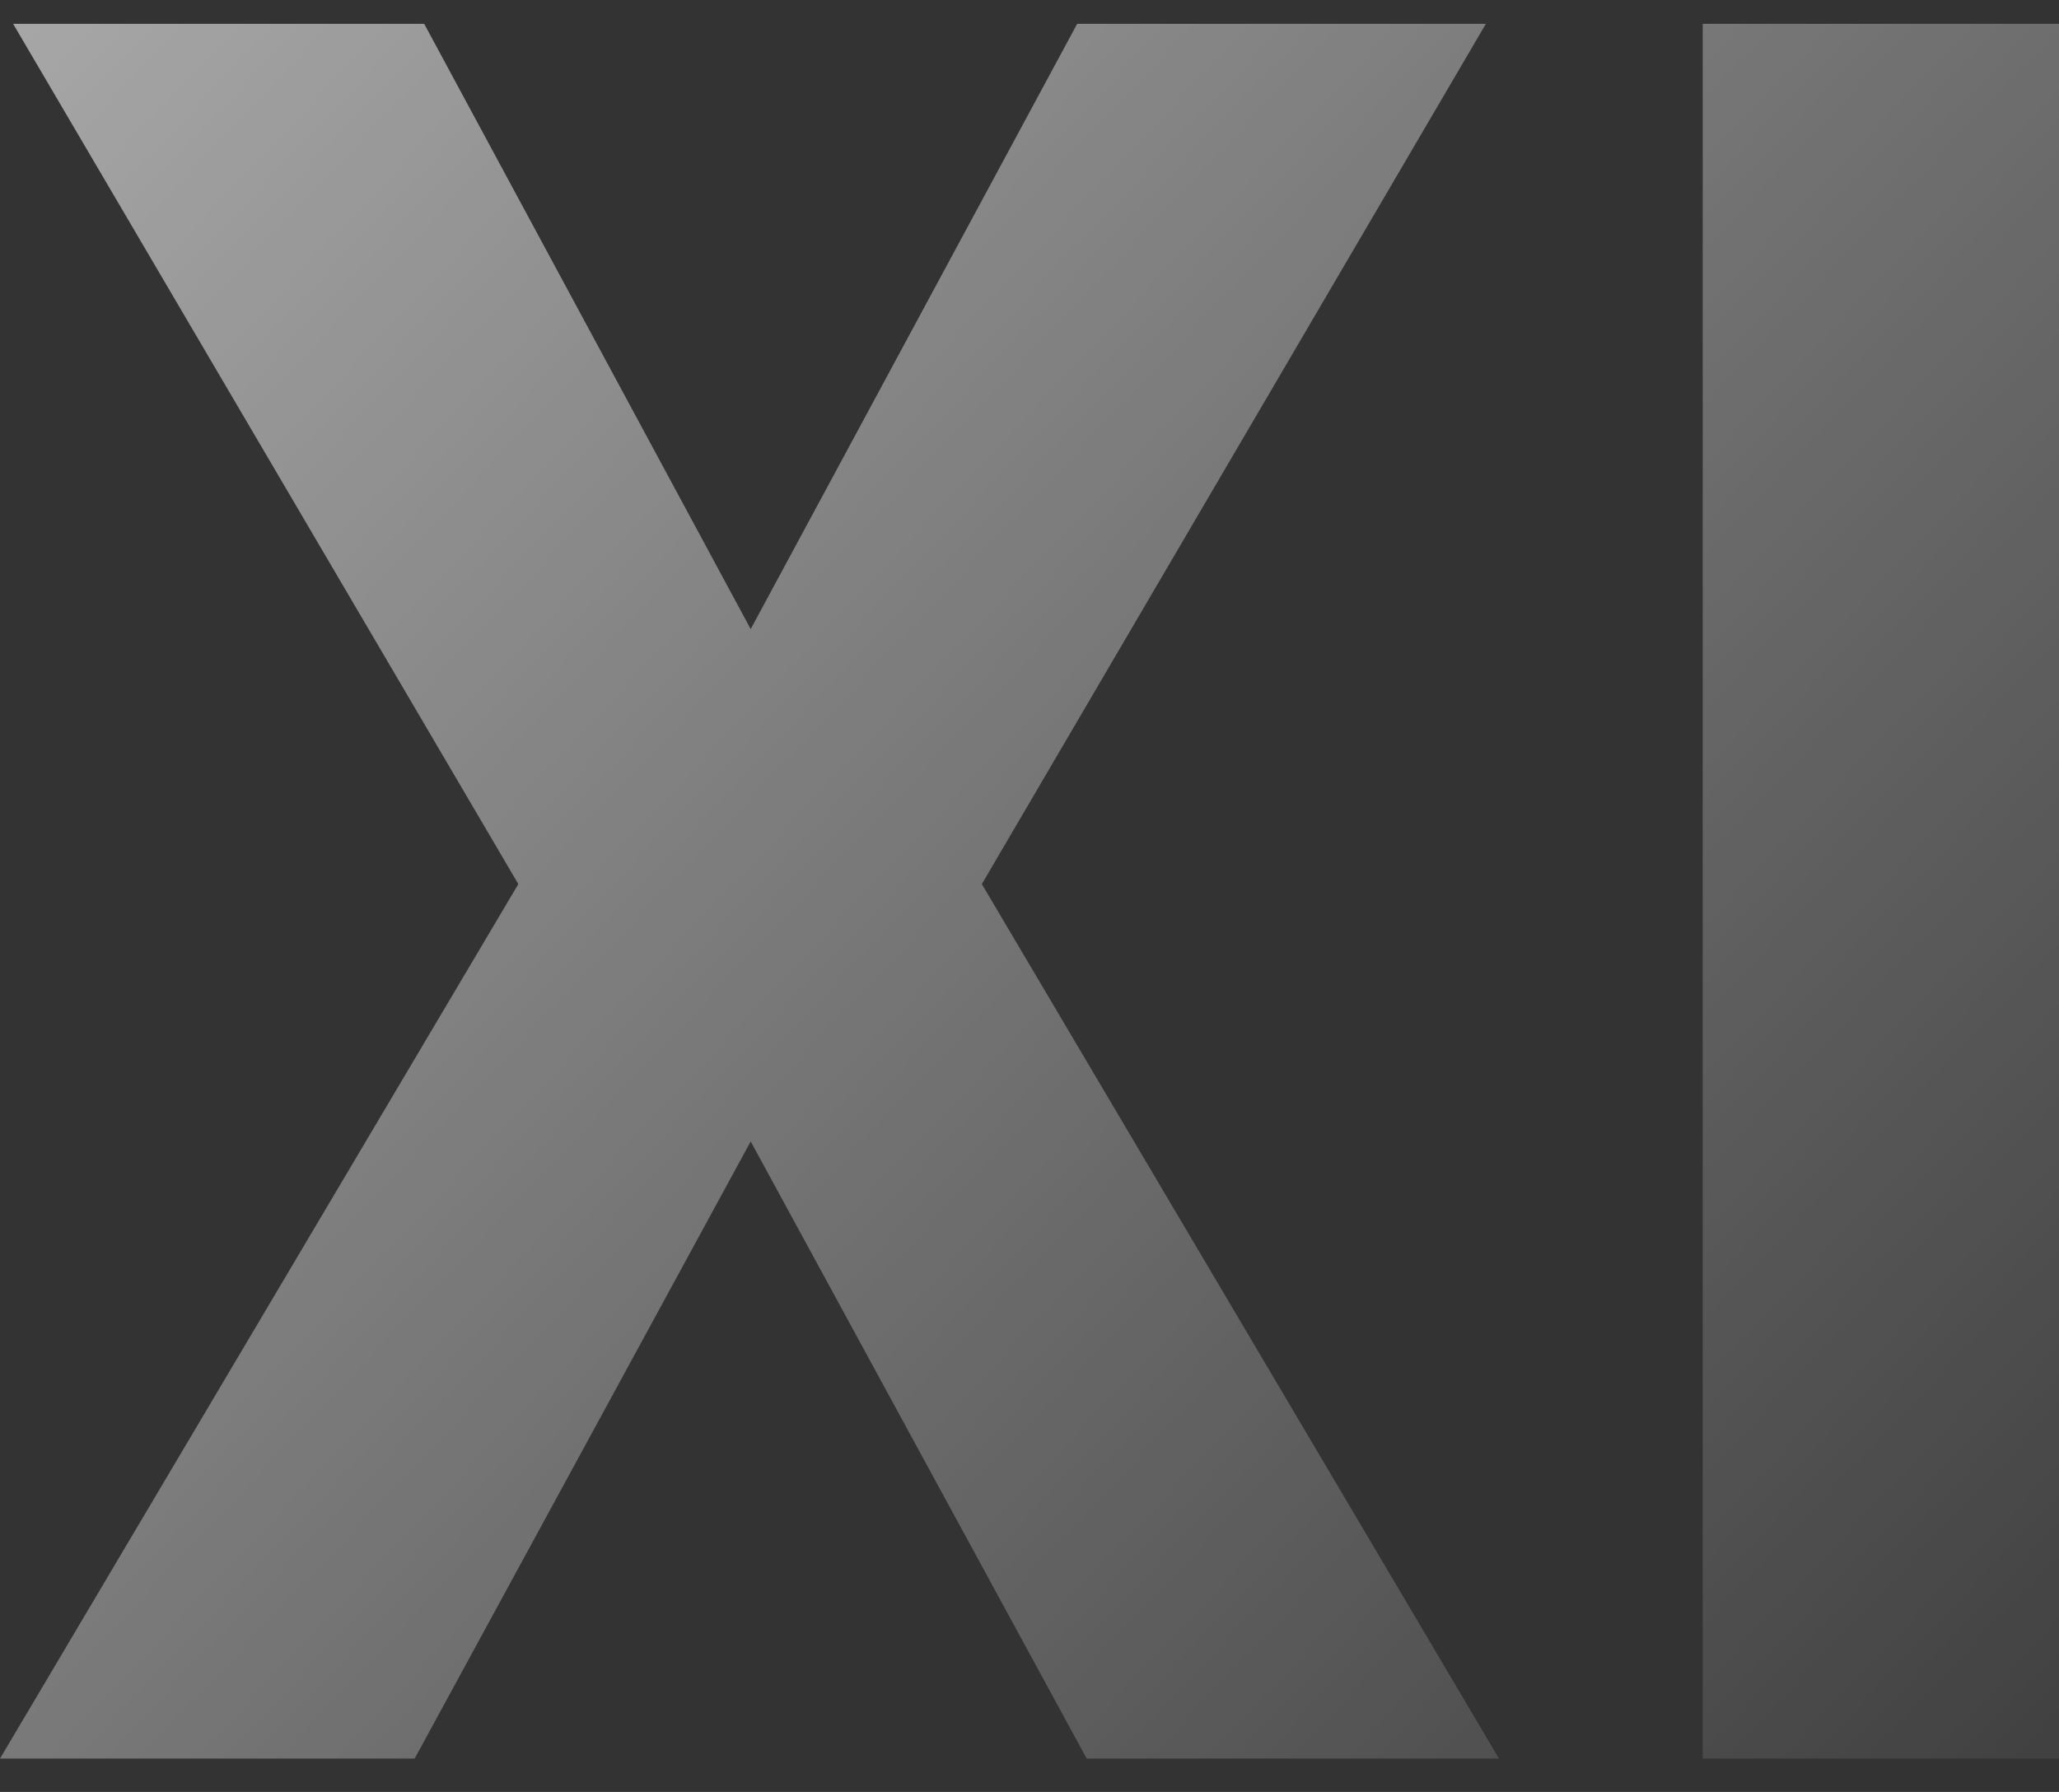 <svg xmlns="http://www.w3.org/2000/svg" width="54" height="47" viewBox="0 0 54 47" fill="none"><rect x="0" y="0" width="54" height="47" fill="#333333" stroke="none"/><path d="M11.125 0.625L19.688 16.5L28.25 0.625H38.969L25.75 23.188L39.312 46.125H28.5L19.688 29.938L10.875 46.125H0L13.594 23.188L0.344 0.625H11.125Z" fill="url(#paint0_linear_56_1013)"></path><path d="M54 0.625V46.125H44.656V0.625H54Z" fill="url(#paint1_linear_56_1013)"></path><defs><linearGradient id="paint0_linear_56_1013" x1="-14.156" y1="-11.375" x2="57.344" y2="56.125" gradientUnits="userSpaceOnUse"><stop stop-color="white" stop-opacity="0.7"></stop><stop offset="1" stop-color="white" stop-opacity="0"></stop></linearGradient><linearGradient id="paint1_linear_56_1013" x1="-14.156" y1="-11.375" x2="57.344" y2="56.125" gradientUnits="userSpaceOnUse"><stop stop-color="white" stop-opacity="0.7"></stop><stop offset="1" stop-color="white" stop-opacity="0"></stop></linearGradient></defs></svg>